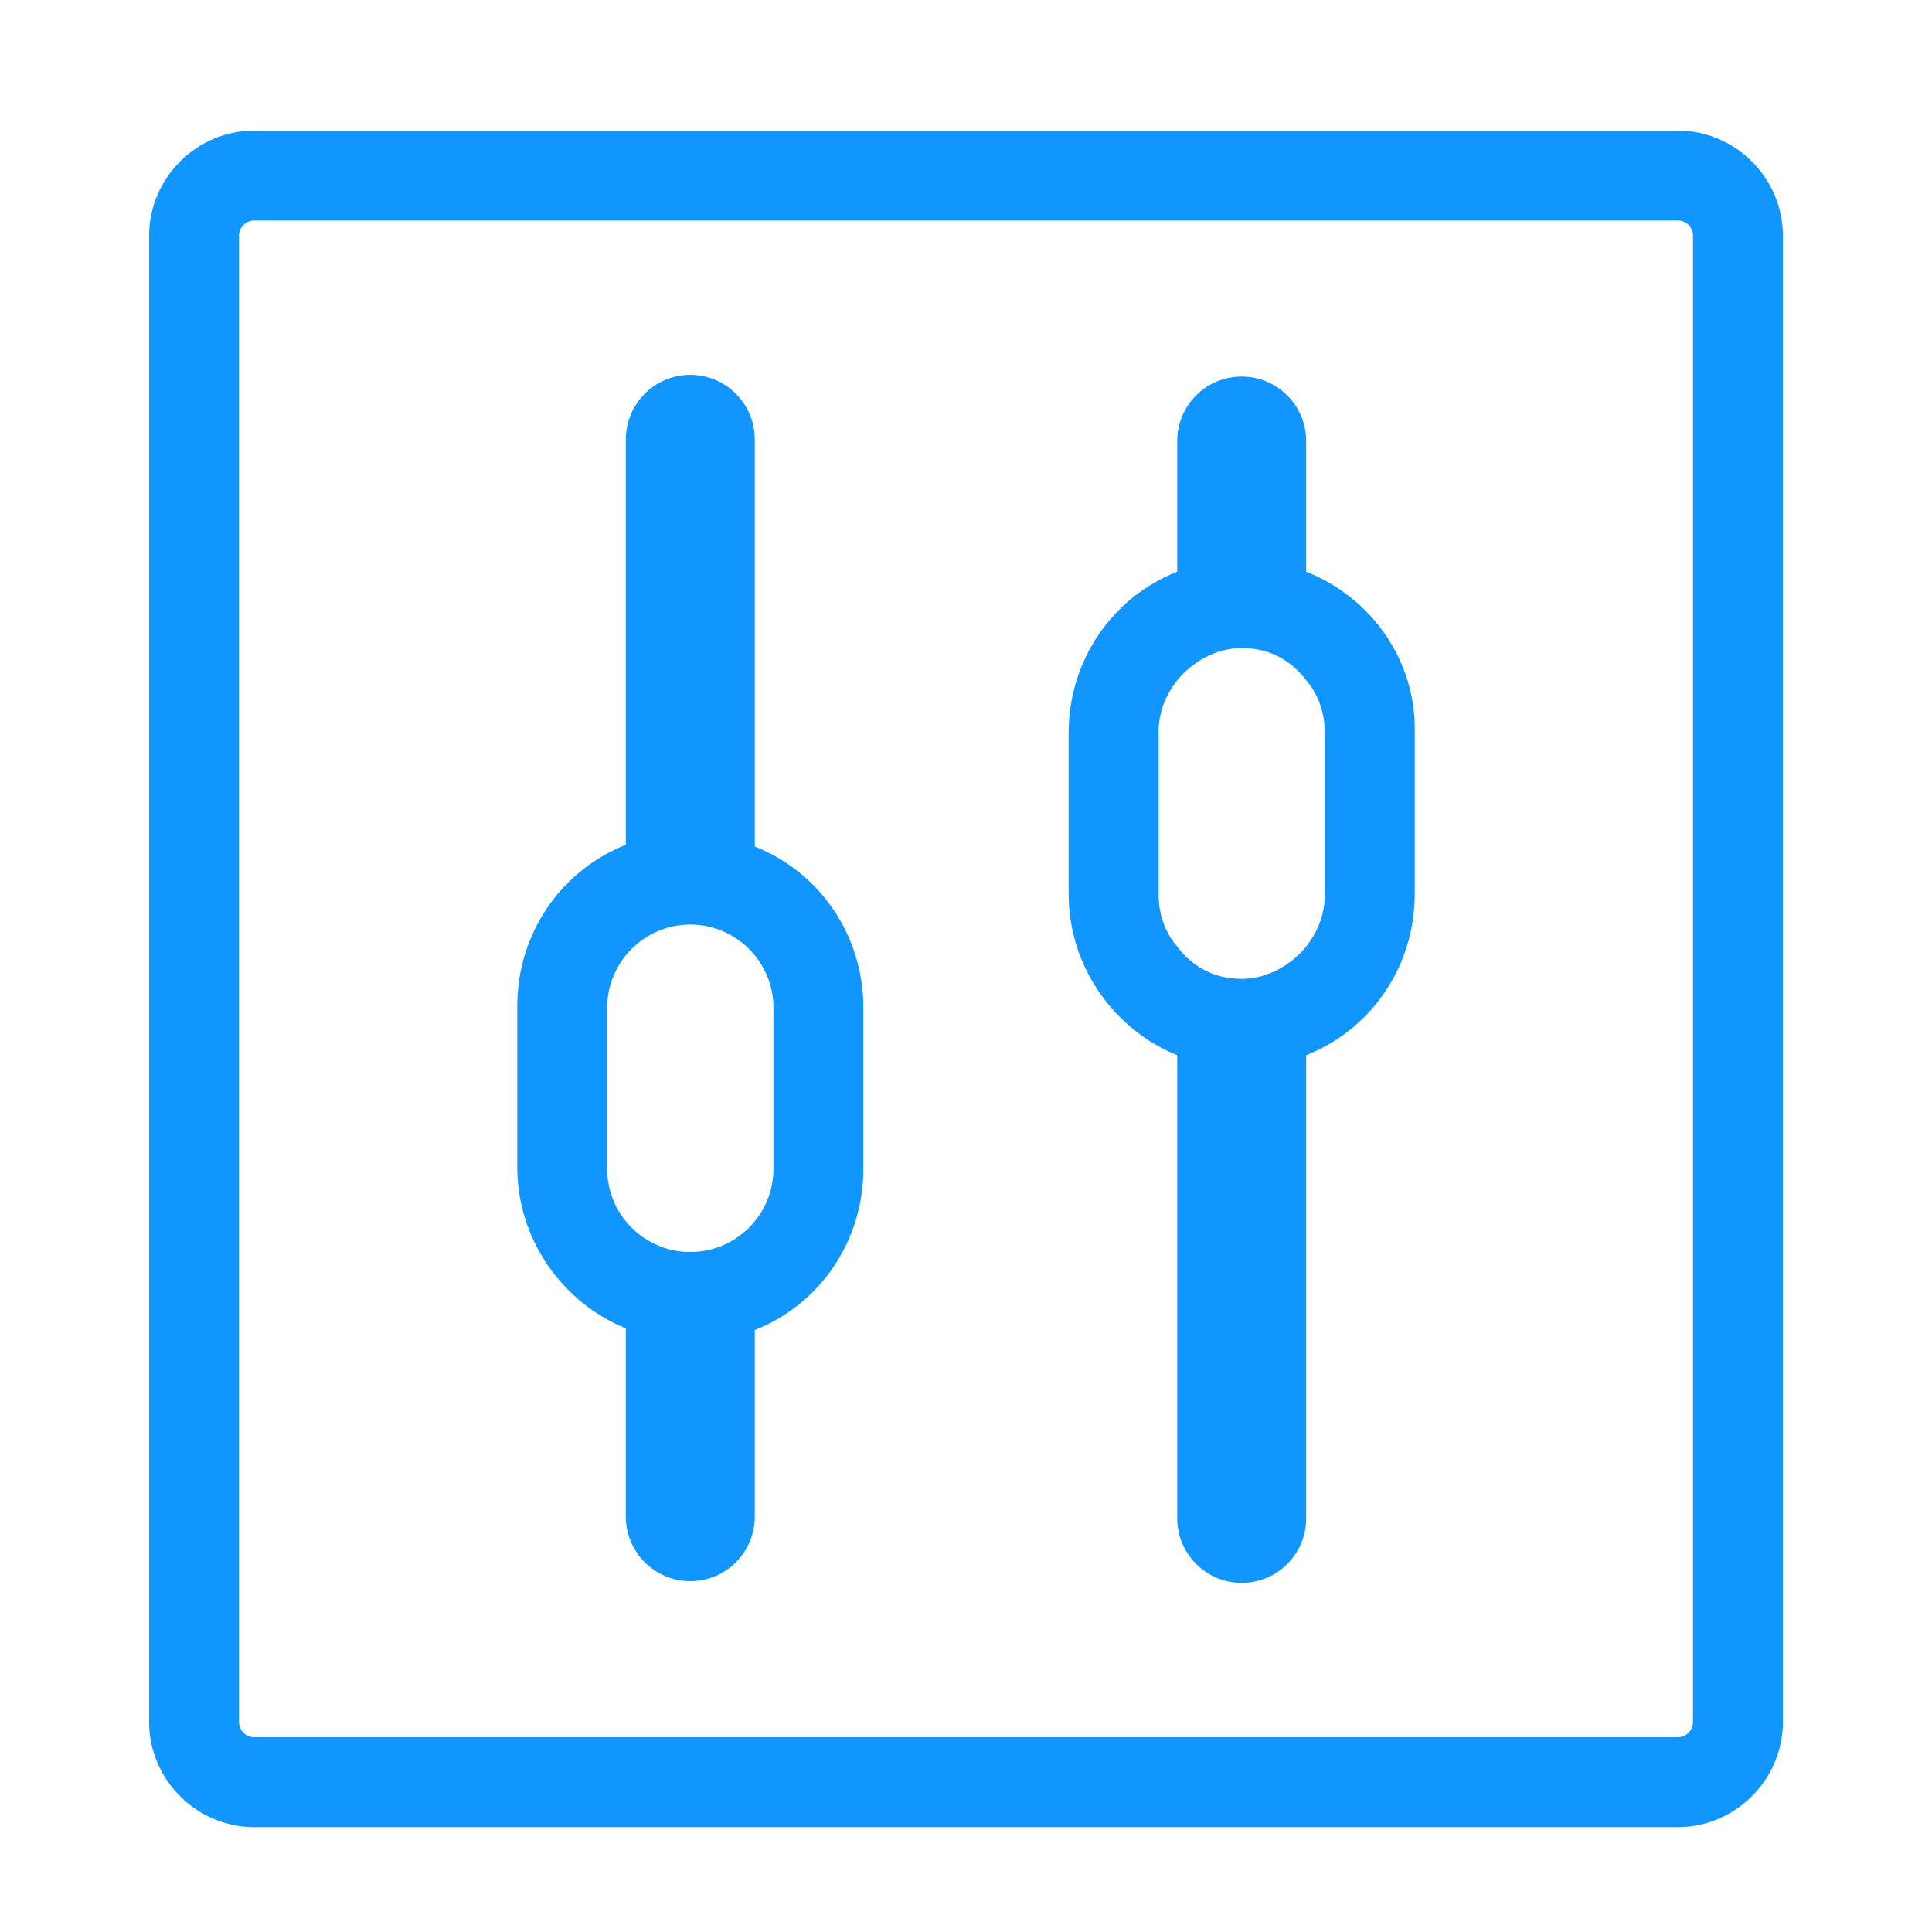 <?xml version="1.0" standalone="no"?><!DOCTYPE svg PUBLIC "-//W3C//DTD SVG 1.1//EN" "http://www.w3.org/Graphics/SVG/1.1/DTD/svg11.dtd"><svg t="1588148689106" class="icon" viewBox="0 0 1024 1024" version="1.1" xmlns="http://www.w3.org/2000/svg" p-id="5046" xmlns:xlink="http://www.w3.org/1999/xlink" width="200" height="200"><defs><style type="text/css"></style></defs><path d="M889.225 968.43 134.774 968.43c-30.573 0-55.752-25.178-55.752-55.752L79.022 124.955c0-30.573 25.178-55.752 55.752-55.752l754.452 0c30.573 0 55.752 25.178 55.752 55.752l0 787.723C944.978 943.252 919.8 968.43 889.225 968.43zM134.774 116.862c-4.496 0-8.093 3.597-8.093 8.093l0 787.723c0 4.496 3.597 8.093 8.093 8.093l754.452 0c4.496 0 8.093-3.597 8.093-8.093L897.319 124.955c0-4.496-3.597-8.093-8.093-8.093C889.225 116.862 134.774 116.862 134.774 116.862z" p-id="5047" fill="#1195fe"></path><path d="M400.046 448.677 400.046 232.862c0-18.884-15.287-34.17-34.17-34.17-18.884 0-34.17 15.287-34.17 34.17l0 214.916c-34.17 13.488-57.551 46.76-57.551 85.427l0 85.427c0 38.667 24.279 71.938 57.551 85.427l0 99.814c0 18.884 15.287 34.17 34.17 34.17s34.17-15.287 34.17-34.17l0-98.915c34.17-13.488 57.551-46.76 57.551-85.427l0-85.427C457.597 495.437 434.216 462.165 400.046 448.677zM409.937 619.53c0 24.279-19.783 44.063-44.063 44.063s-44.063-19.783-44.063-44.063l0-85.427c0-24.279 19.783-44.063 44.063-44.063s44.063 19.783 44.063 44.063L409.937 619.53z" p-id="5048" fill="#1195fe"></path><path d="M692.295 303.002l0-69.241c0-18.884-15.287-34.17-34.17-34.17-18.884 0-34.17 15.287-34.17 34.17l0 69.241c-34.17 13.488-57.551 46.76-57.551 85.427l0 85.427c0 38.667 24.279 71.938 57.551 85.427l0 245.489c0 18.884 15.287 34.17 34.17 34.17 18.884 0 34.17-15.287 34.17-34.17L692.295 559.282c34.17-13.488 57.551-46.76 57.551-85.427l0-85.427C750.744 349.761 726.466 316.49 692.295 303.002zM702.187 473.855c0 10.791-3.597 19.783-9.891 27.876-8.093 9.891-20.682 17.085-34.17 17.085-14.388 0-26.078-6.294-34.17-17.085-6.294-7.194-9.891-17.085-9.891-27.876l0-85.427c0-10.791 3.597-19.783 9.891-27.876 8.093-9.891 20.682-17.085 34.17-17.085 14.388 0 26.078 6.294 34.17 17.085 6.294 7.194 9.891 17.085 9.891 27.876L702.187 473.855z" p-id="5049" fill="#1195fe"></path></svg>